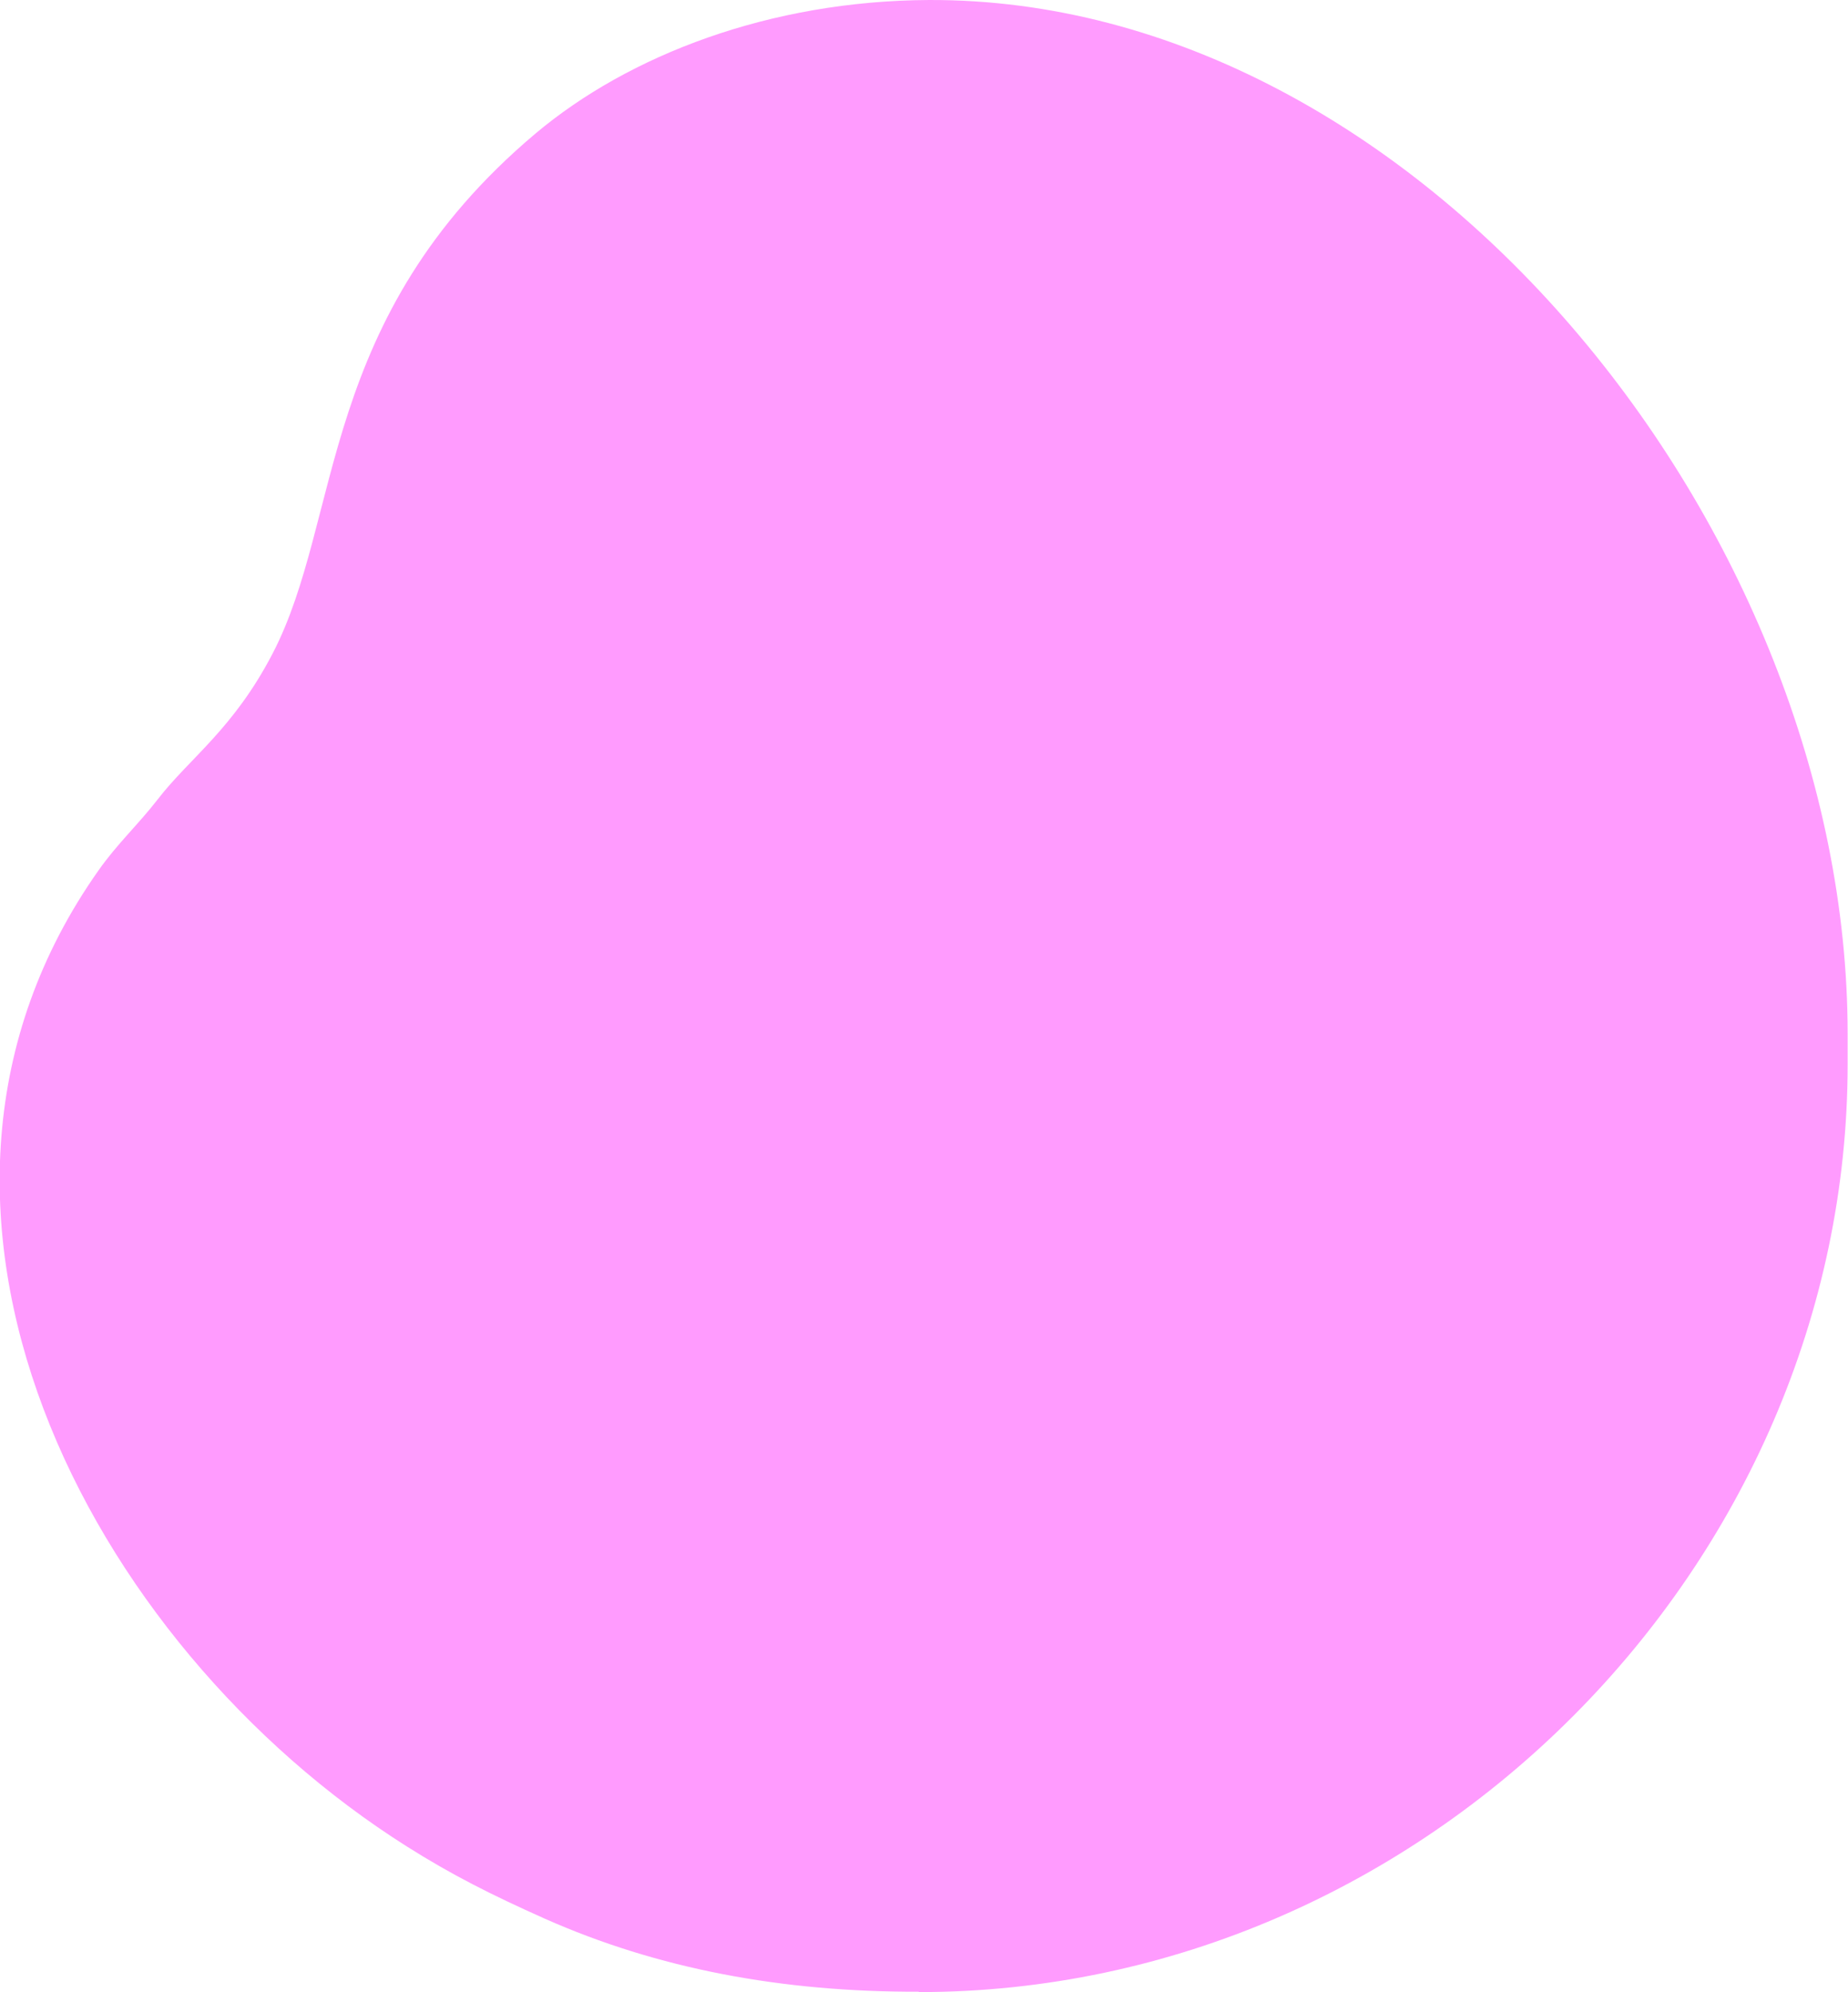 <?xml version="1.0" encoding="UTF-8"?> <!-- Creator: CorelDRAW 2020 (64-Bit) --> <svg xmlns="http://www.w3.org/2000/svg" xmlns:xlink="http://www.w3.org/1999/xlink" xmlns:xodm="http://www.corel.com/coreldraw/odm/2003" xml:space="preserve" width="31.21mm" height="33.646mm" style="shape-rendering:geometricPrecision; text-rendering:geometricPrecision; image-rendering:optimizeQuality; fill-rule:evenodd; clip-rule:evenodd" viewBox="0 0 51.38 55.39"> <defs> <style type="text/css"> <![CDATA[ .fil0 {fill:#FF9BFE} ]]> </style> </defs> <g id="Слой_x0020_1">  <path class="fil0" d="M25.55 55.39c14.09,-0 25.82,-11.88 25.82,-25.8l0 -0.84c0,-14.04 -11.93,-28.8 -25.54,-28.75 -4.42,0.02 -8.35,1.53 -10.95,3.72 -6.07,5.12 -5.34,10.68 -7.3,14.45 -1.09,2.1 -2.31,2.91 -3.19,4.05 -0.55,0.71 -1.13,1.24 -1.65,1.98 -6.61,9.36 -0.33,21.52 8.57,27.14 1.25,0.79 2.34,1.34 3.84,2.01 3.13,1.39 6.58,2.04 10.39,2.03z"></path> </g> </svg> 